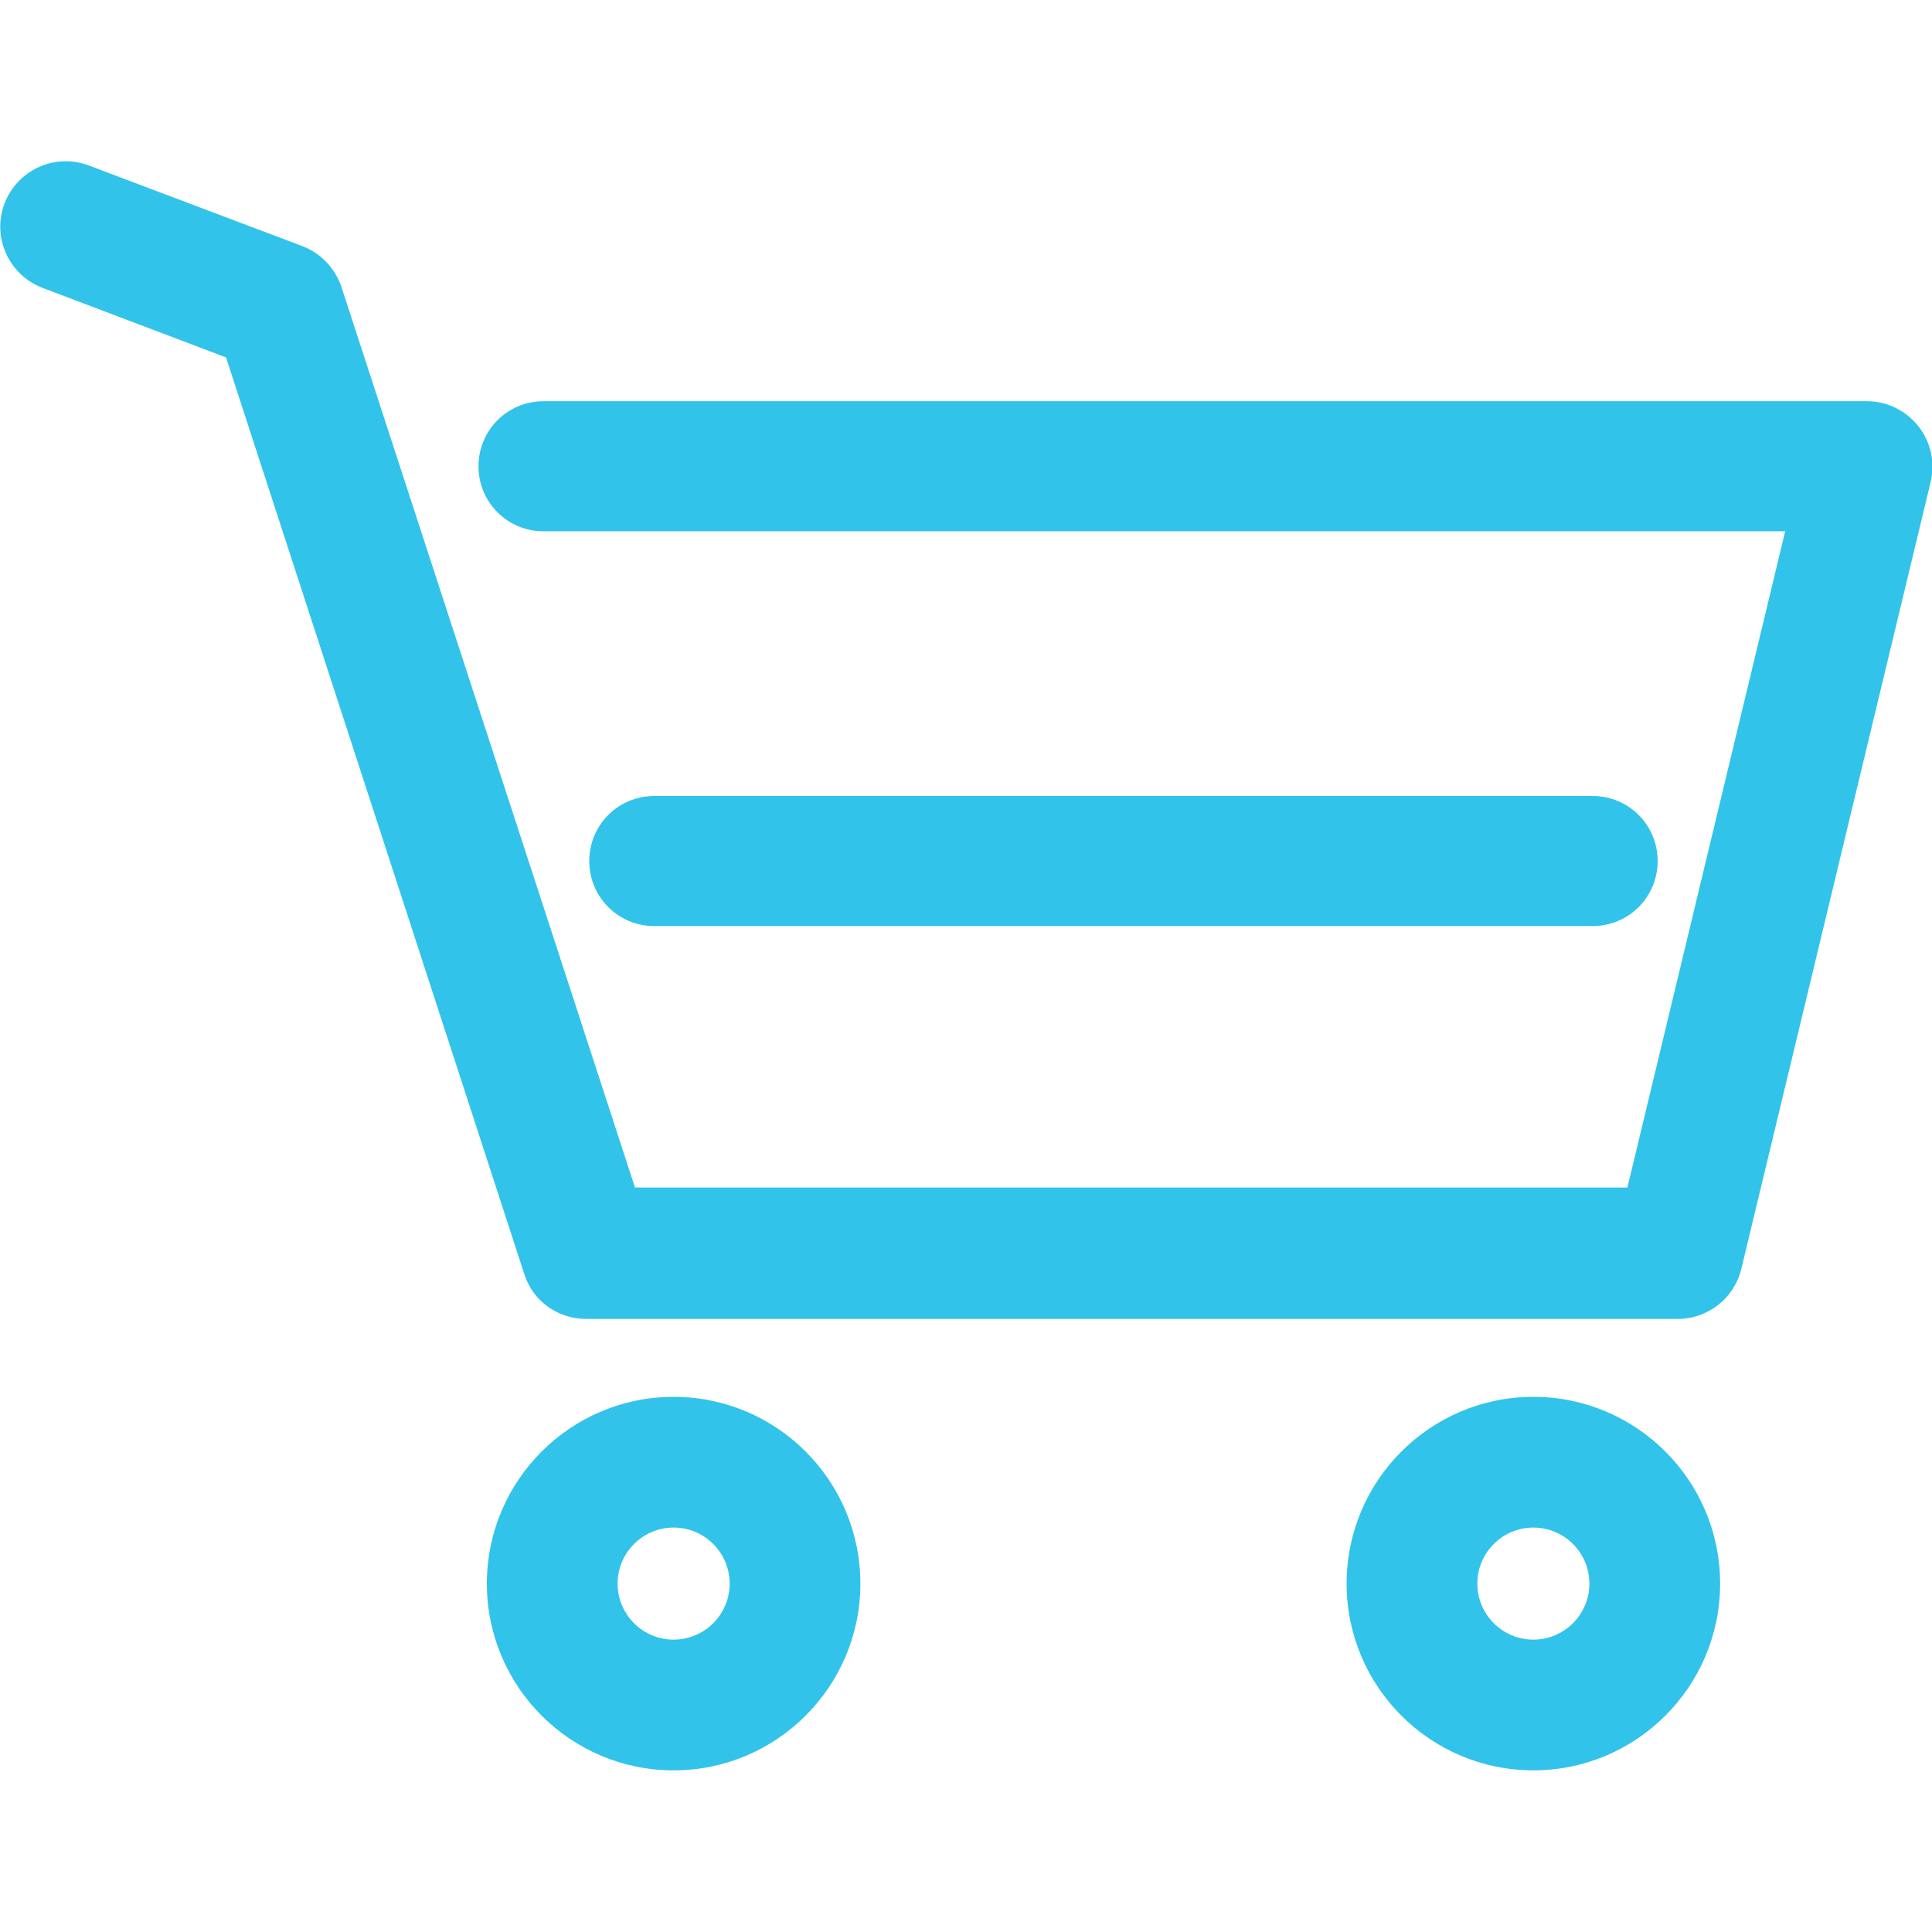 <?xml version="1.0" encoding="UTF-8"?>
<svg id="_圖層_1" data-name="圖層 1" xmlns="http://www.w3.org/2000/svg" viewBox="0 0 30 30">
  <defs>
    <style>
      .cls-1 {
        fill: #32c3ea;
        stroke-width: 0px;
      }
    </style>
  </defs>
  <path class="cls-1" d="M26.04,20.48H9.1c-.44,0-.83-.28-.96-.7L3.51,5.55l-2.85-1.08c-.52-.2-.79-.78-.59-1.31.2-.52.78-.79,1.31-.59l3.31,1.25c.29.11.51.34.61.63l4.56,13.99h15.41l2.45-10.19H8.44c-.56,0-1.01-.45-1.01-1.01s.45-1.01,1.01-1.01h20.55c.31,0,.6.14.8.39.19.24.26.56.19.86l-2.94,12.22c-.11.46-.52.78-.99.78Z"/>
  <path class="cls-1" d="M24.73,14.38h-14.57c-.56,0-1.01-.45-1.01-1.01s.45-1.01,1.01-1.01h14.57c.56,0,1.01.45,1.01,1.01s-.45,1.01-1.01,1.01Z"/>
  <path class="cls-1" d="M10.46,27.49c-1.6,0-2.9-1.3-2.9-2.9s1.3-2.9,2.9-2.9,2.9,1.3,2.9,2.9-1.3,2.9-2.9,2.9ZM10.46,23.72c-.48,0-.87.39-.87.87s.39.87.87.87.87-.39.87-.87-.39-.87-.87-.87Z"/>
  <path class="cls-1" d="M23.81,27.49c-1.6,0-2.9-1.3-2.9-2.9s1.3-2.9,2.9-2.9,2.9,1.3,2.9,2.9-1.3,2.9-2.9,2.9ZM23.81,23.72c-.48,0-.87.39-.87.87s.39.87.87.87.87-.39.87-.87-.39-.87-.87-.87Z"/>
</svg>